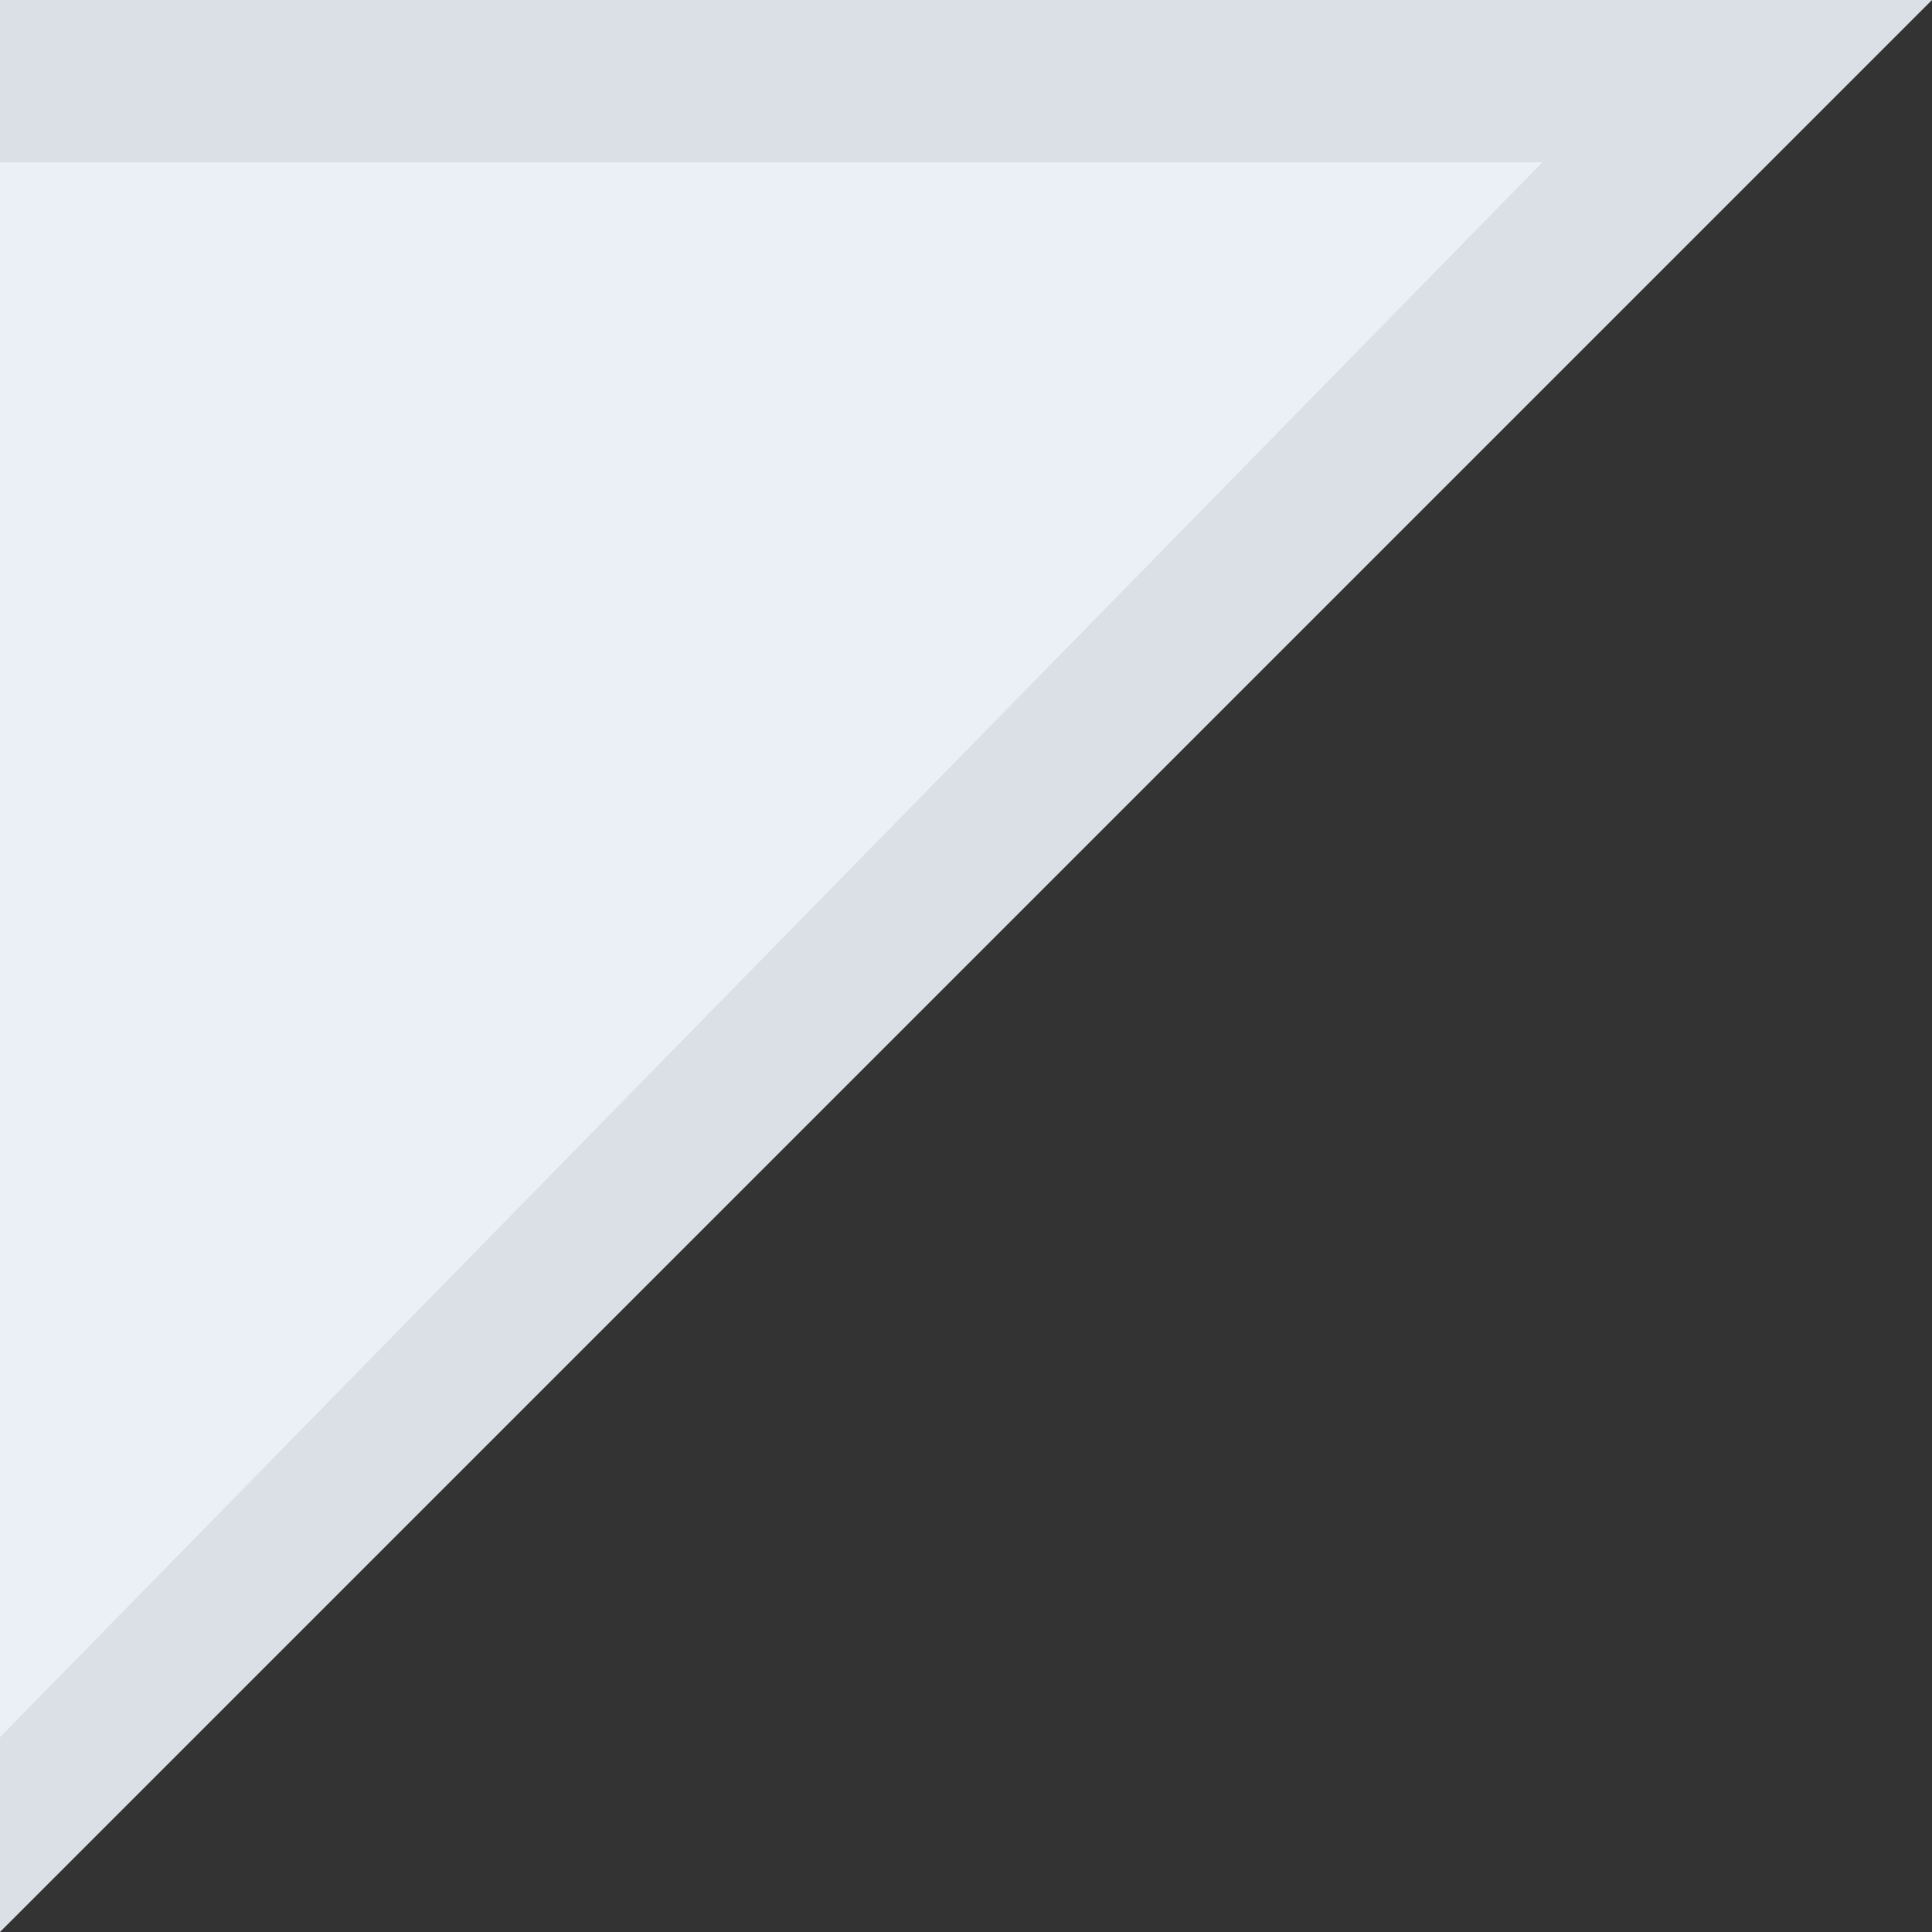 <?xml version="1.0" encoding="utf-8"?>
<!-- Generator: Adobe Illustrator 25.3.1, SVG Export Plug-In . SVG Version: 6.00 Build 0)  -->
<svg version="1.1" id="레이어_1" xmlns="http://www.w3.org/2000/svg" xmlns:xlink="http://www.w3.org/1999/xlink" x="0px"
	 y="0px" viewBox="0 0 11.9 11.9" style="enable-background:new 0 0 11.9 11.9;" xml:space="preserve">
<rect x="0" y="0" width="11.9" height="11.9" fill="#333333" stroke="none"/>
<style type="text/css">
	.st0{fill:#EBF0F7;}
	.st1{fill:#DBE0E6;}
</style>
<g>
	<polygon class="st0" points="0,11.2 0,0.5 10.7,0.5 	"/>
	<path class="st1" d="M0,11.9L11.9,0H0V11.9z M9.5,1L0,10.7V1H9.5z"/>
</g>
</svg>
